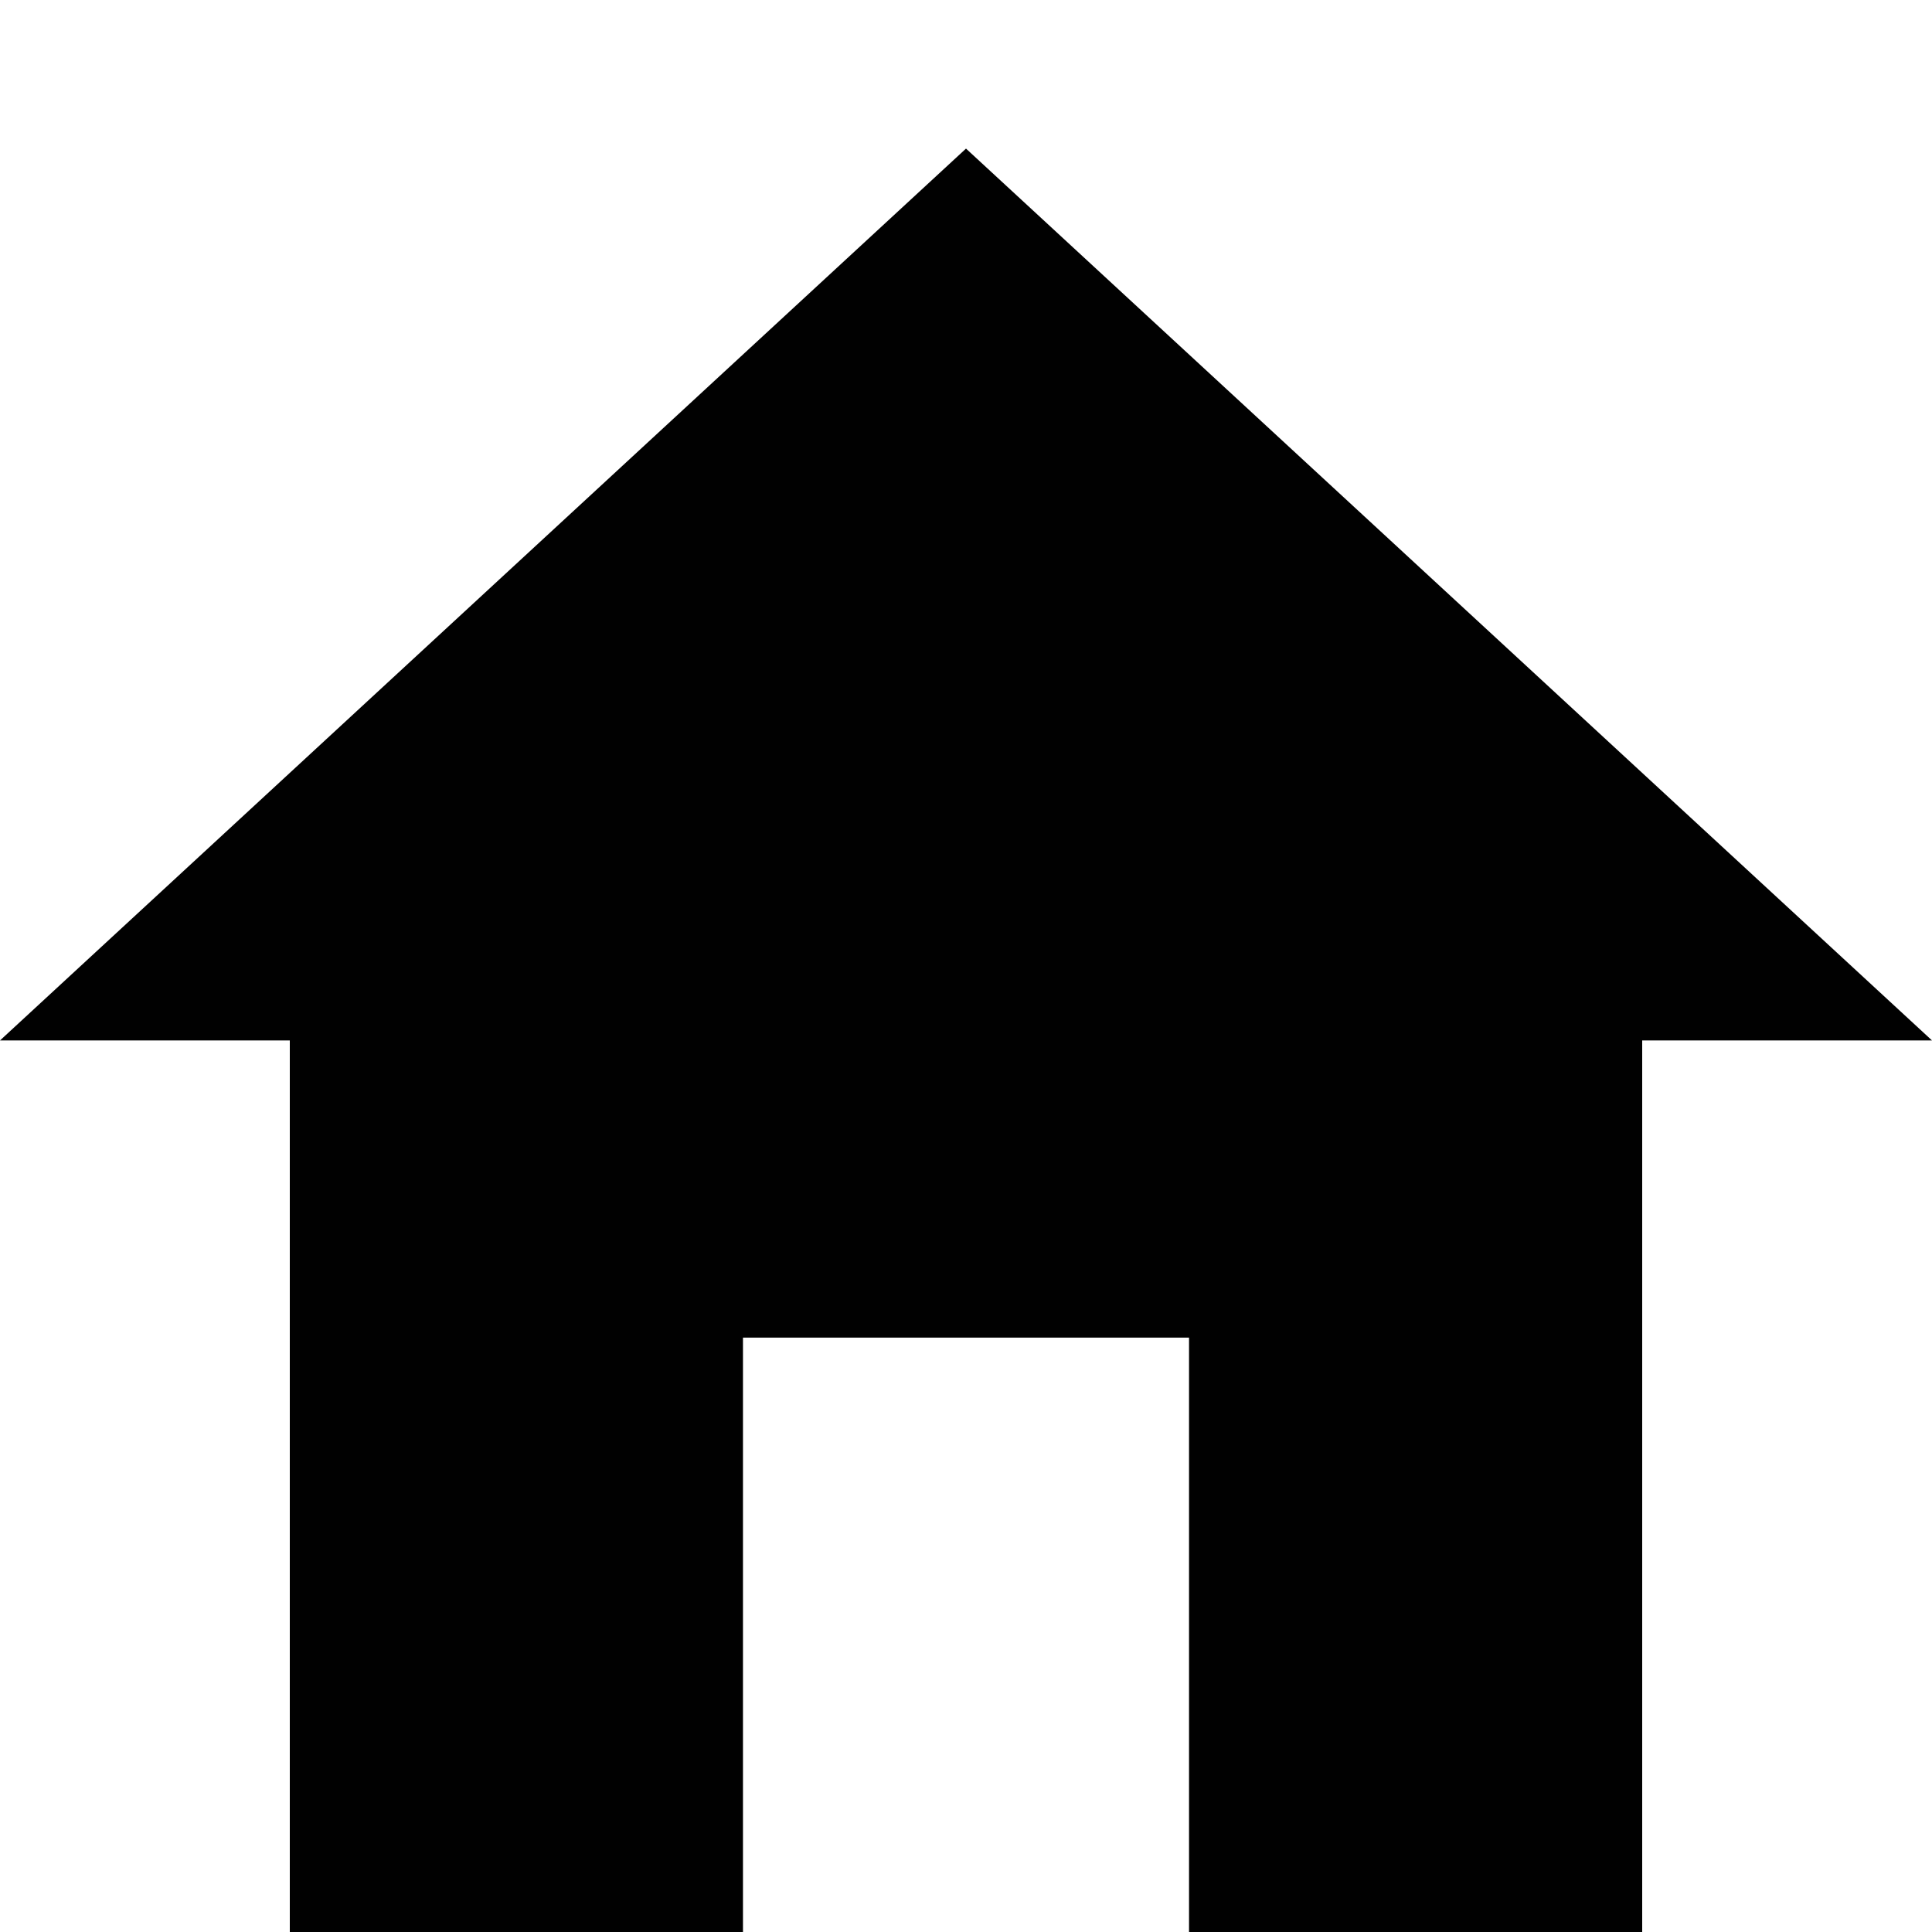 <?xml version="1.0" encoding="UTF-8"?>
<svg id="drapeau-noir" xmlns="http://www.w3.org/2000/svg" viewBox="0 0 68 68">
  <defs>
    <style>
      .cls-1 {
        fill: #010101;
      }
    </style>
  </defs>
  <polygon class="cls-1" points="26.15 68 26.15 47.08 41.85 47.08 41.85 68 57.8 68 57.8 36.62 68 36.62 34 5.23 0 36.62 10.2 36.62 10.2 68 26.15 68"/>
</svg>